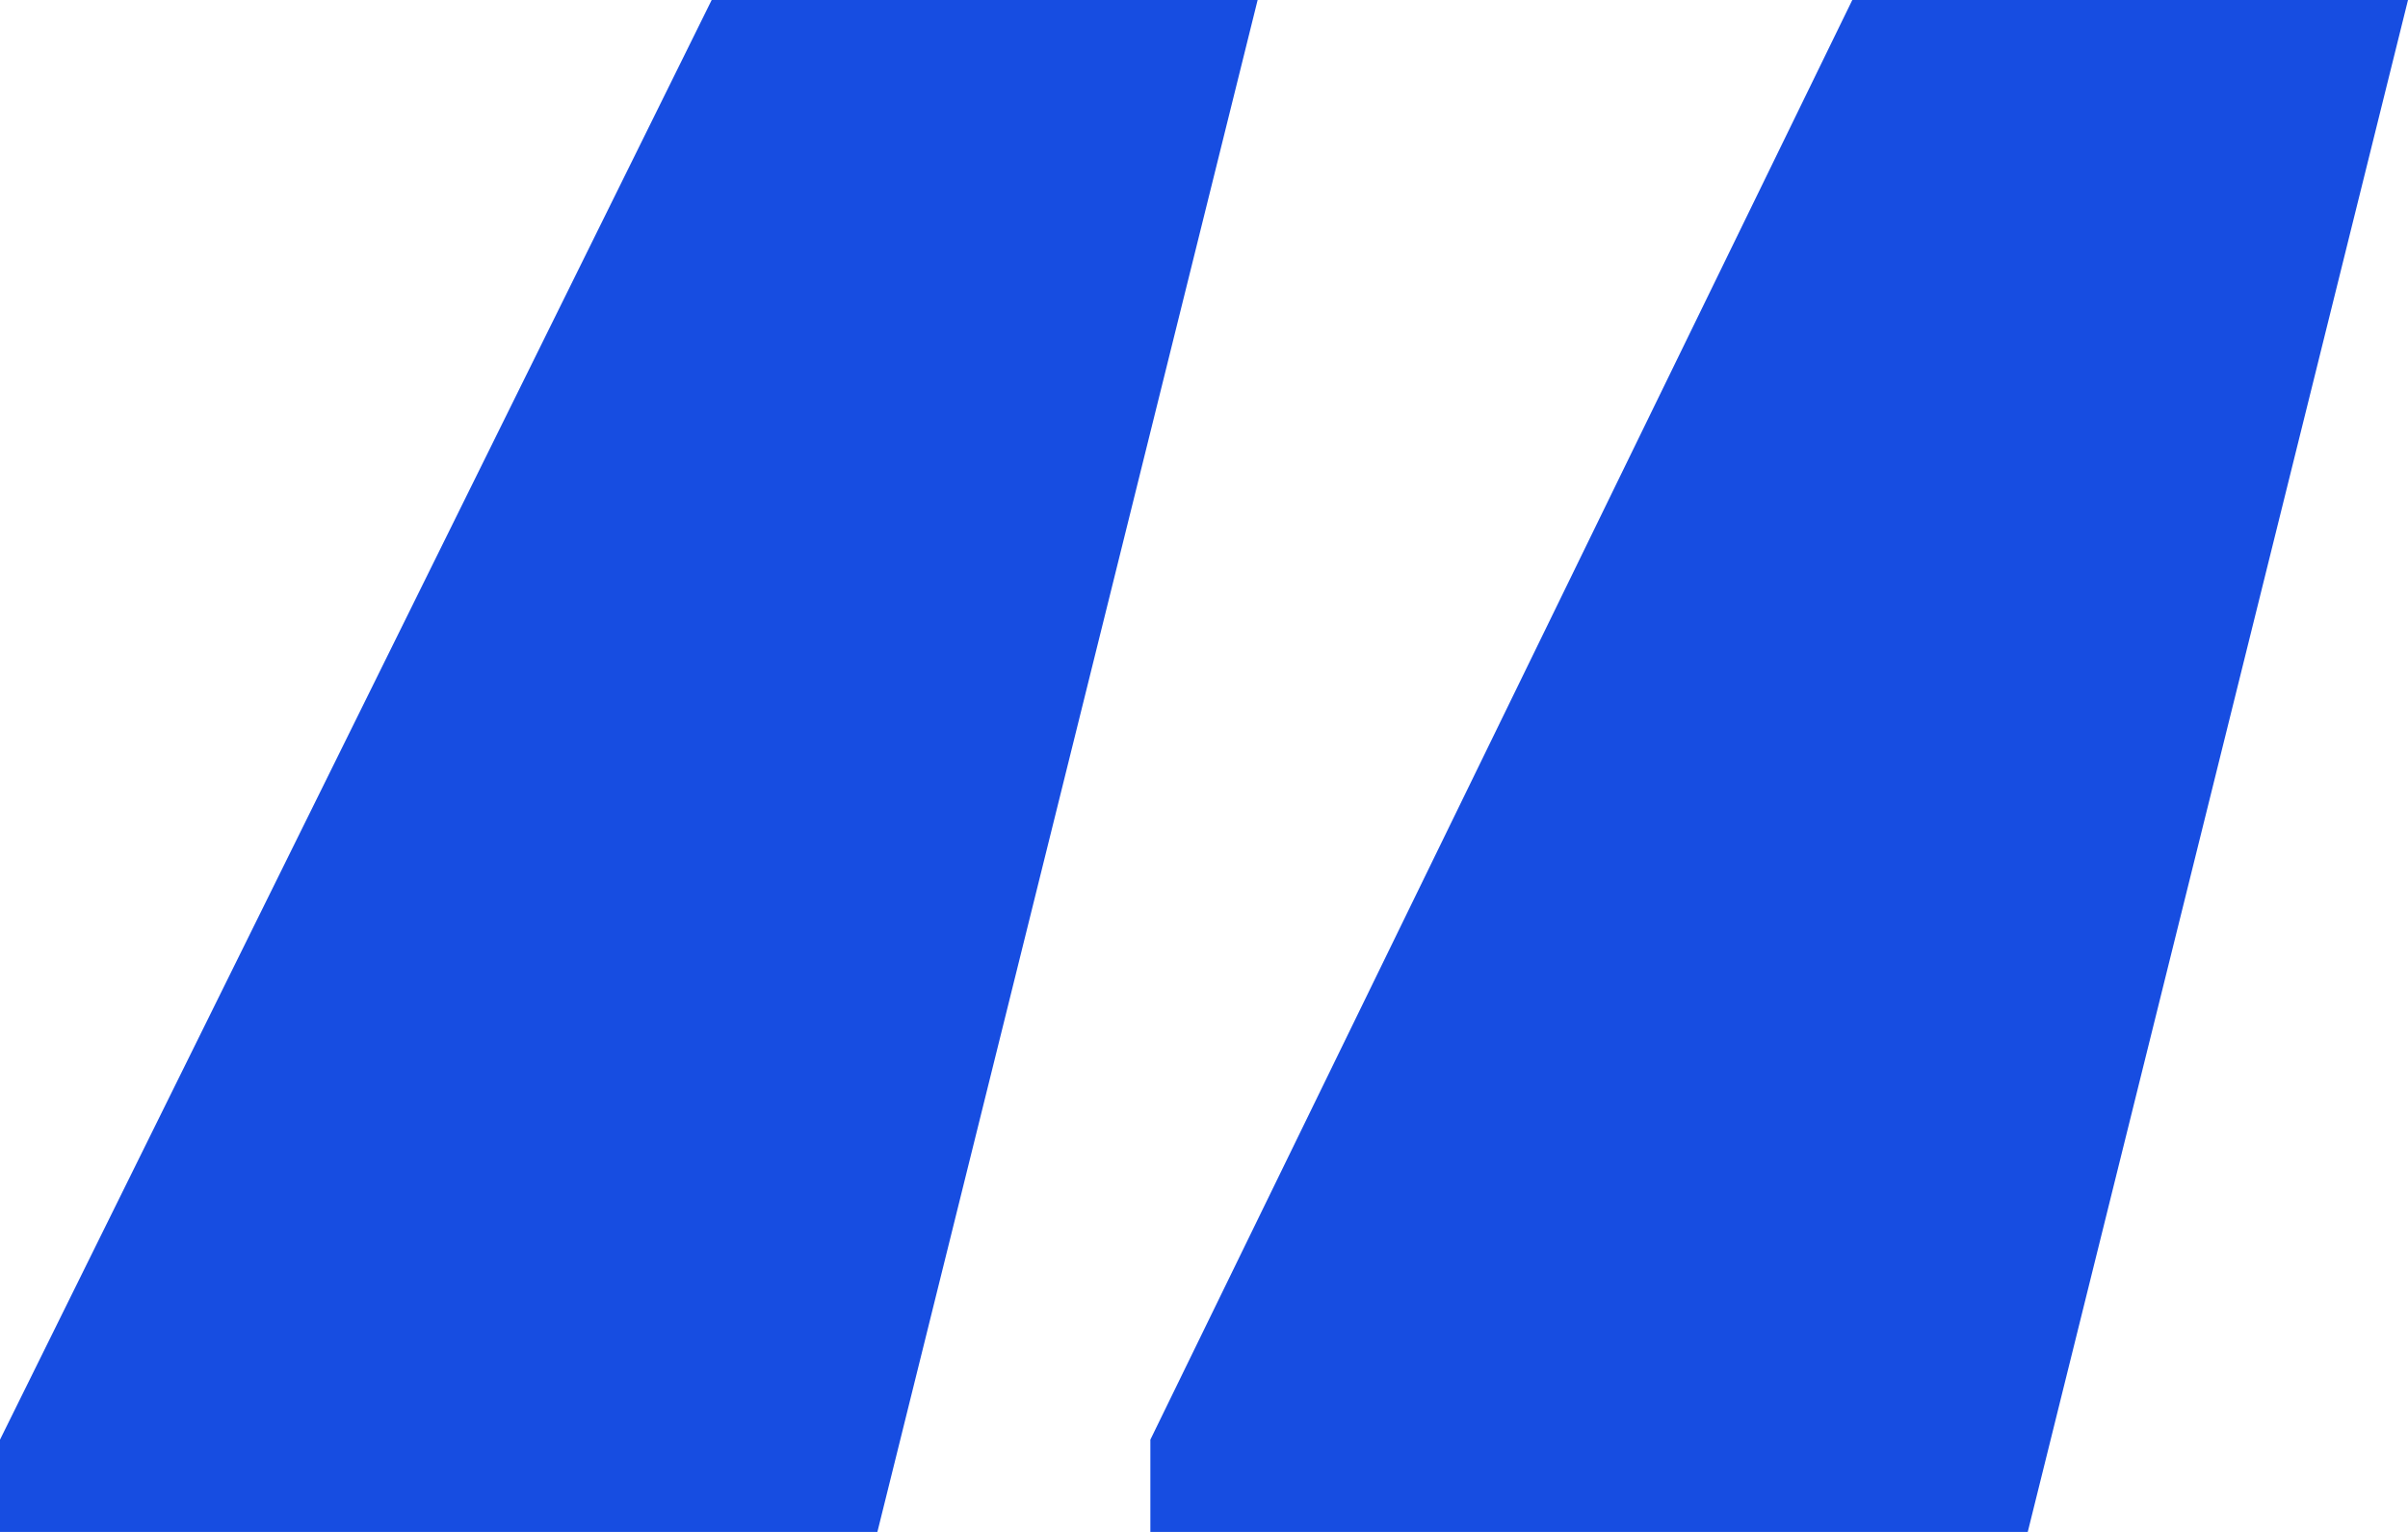 <svg width="22" height="14" viewBox="0 0 22 14" fill="none" xmlns="http://www.w3.org/2000/svg">
<path d="M16.923 0H22L18.526 14H10.51V13.157L16.923 0ZM6.502 0H11.49L8.016 14H0V13.157L6.502 0Z" fill="#174DE1"/>
</svg>
